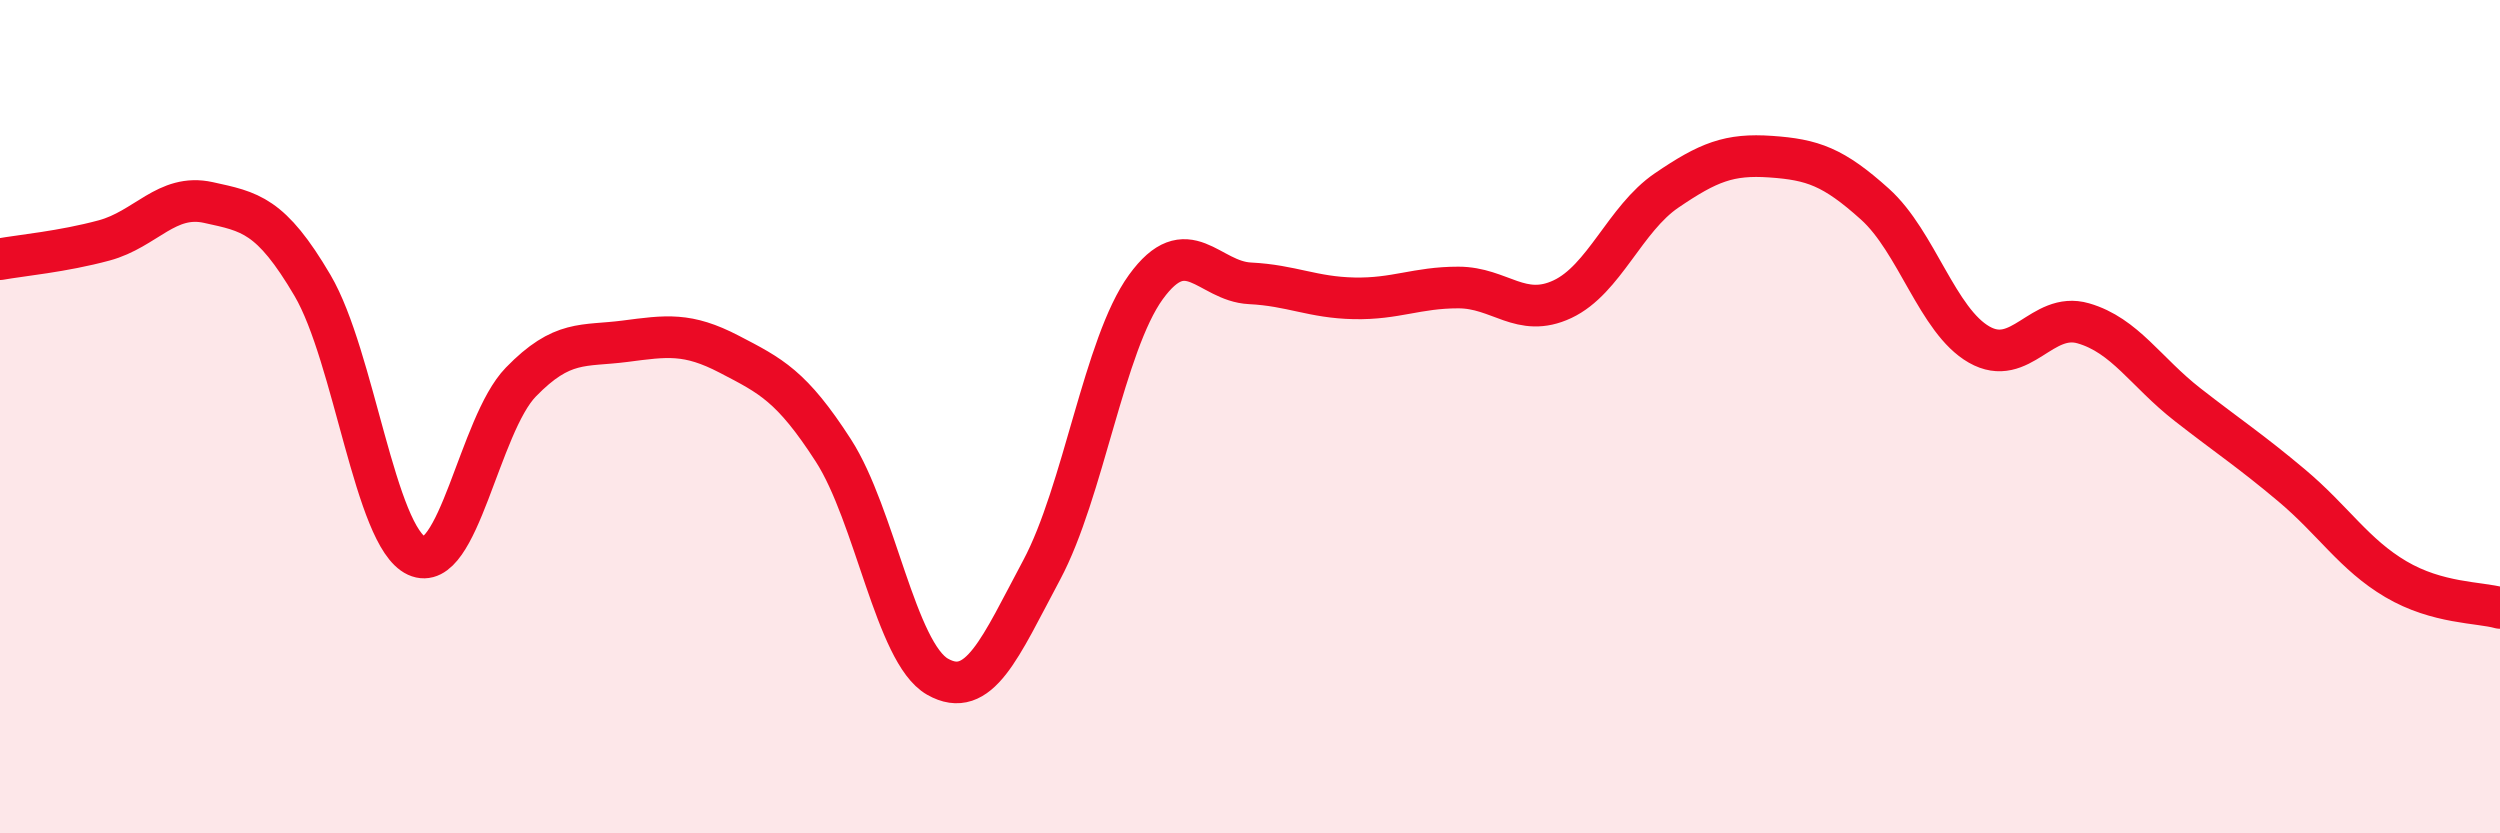 
    <svg width="60" height="20" viewBox="0 0 60 20" xmlns="http://www.w3.org/2000/svg">
      <path
        d="M 0,6.22 C 0.5,6.13 1.5,6.04 2.5,5.77 C 3.5,5.5 4,4.64 5,4.86 C 6,5.08 6.5,5.15 7.5,6.85 C 8.5,8.55 9,12.88 10,13.34 C 11,13.8 11.5,10.2 12.5,9.17 C 13.5,8.14 14,8.32 15,8.19 C 16,8.06 16.5,7.98 17.5,8.5 C 18.5,9.02 19,9.26 20,10.81 C 21,12.36 21.5,15.67 22.5,16.24 C 23.5,16.81 24,15.55 25,13.68 C 26,11.81 26.5,8.27 27.5,6.89 C 28.5,5.51 29,6.75 30,6.8 C 31,6.85 31.5,7.14 32.5,7.16 C 33.5,7.18 34,6.9 35,6.9 C 36,6.9 36.5,7.65 37.5,7.18 C 38.5,6.71 39,5.25 40,4.57 C 41,3.89 41.5,3.69 42.5,3.76 C 43.5,3.83 44,4 45,4.9 C 46,5.8 46.5,7.7 47.5,8.27 C 48.5,8.84 49,7.47 50,7.76 C 51,8.05 51.5,8.93 52.5,9.71 C 53.5,10.49 54,10.81 55,11.65 C 56,12.49 56.5,13.31 57.5,13.9 C 58.5,14.49 59.5,14.45 60,14.59L60 20L0 20Z"
        fill="#EB0A25"
        opacity="0.1"
        stroke-linecap="round"
        stroke-linejoin="round"
      />
      <path
        d="M 0,6.22 C 0.5,6.13 1.5,6.04 2.5,5.77 C 3.5,5.5 4,4.64 5,4.86 C 6,5.08 6.5,5.15 7.5,6.85 C 8.5,8.55 9,12.88 10,13.34 C 11,13.8 11.5,10.2 12.5,9.17 C 13.5,8.14 14,8.32 15,8.19 C 16,8.06 16.5,7.98 17.5,8.5 C 18.5,9.02 19,9.26 20,10.81 C 21,12.36 21.5,15.67 22.5,16.24 C 23.5,16.81 24,15.55 25,13.68 C 26,11.81 26.5,8.27 27.5,6.89 C 28.5,5.51 29,6.75 30,6.8 C 31,6.85 31.5,7.14 32.5,7.16 C 33.5,7.18 34,6.9 35,6.9 C 36,6.9 36.5,7.65 37.5,7.18 C 38.5,6.71 39,5.25 40,4.57 C 41,3.89 41.5,3.69 42.5,3.76 C 43.5,3.83 44,4 45,4.9 C 46,5.8 46.5,7.7 47.5,8.27 C 48.5,8.84 49,7.47 50,7.76 C 51,8.05 51.5,8.93 52.5,9.71 C 53.5,10.49 54,10.81 55,11.65 C 56,12.49 56.5,13.31 57.5,13.9 C 58.5,14.49 59.5,14.45 60,14.59"
        stroke="#EB0A25"
        stroke-width="1"
        fill="none"
        stroke-linecap="round"
        stroke-linejoin="round"
      />
    </svg>
  